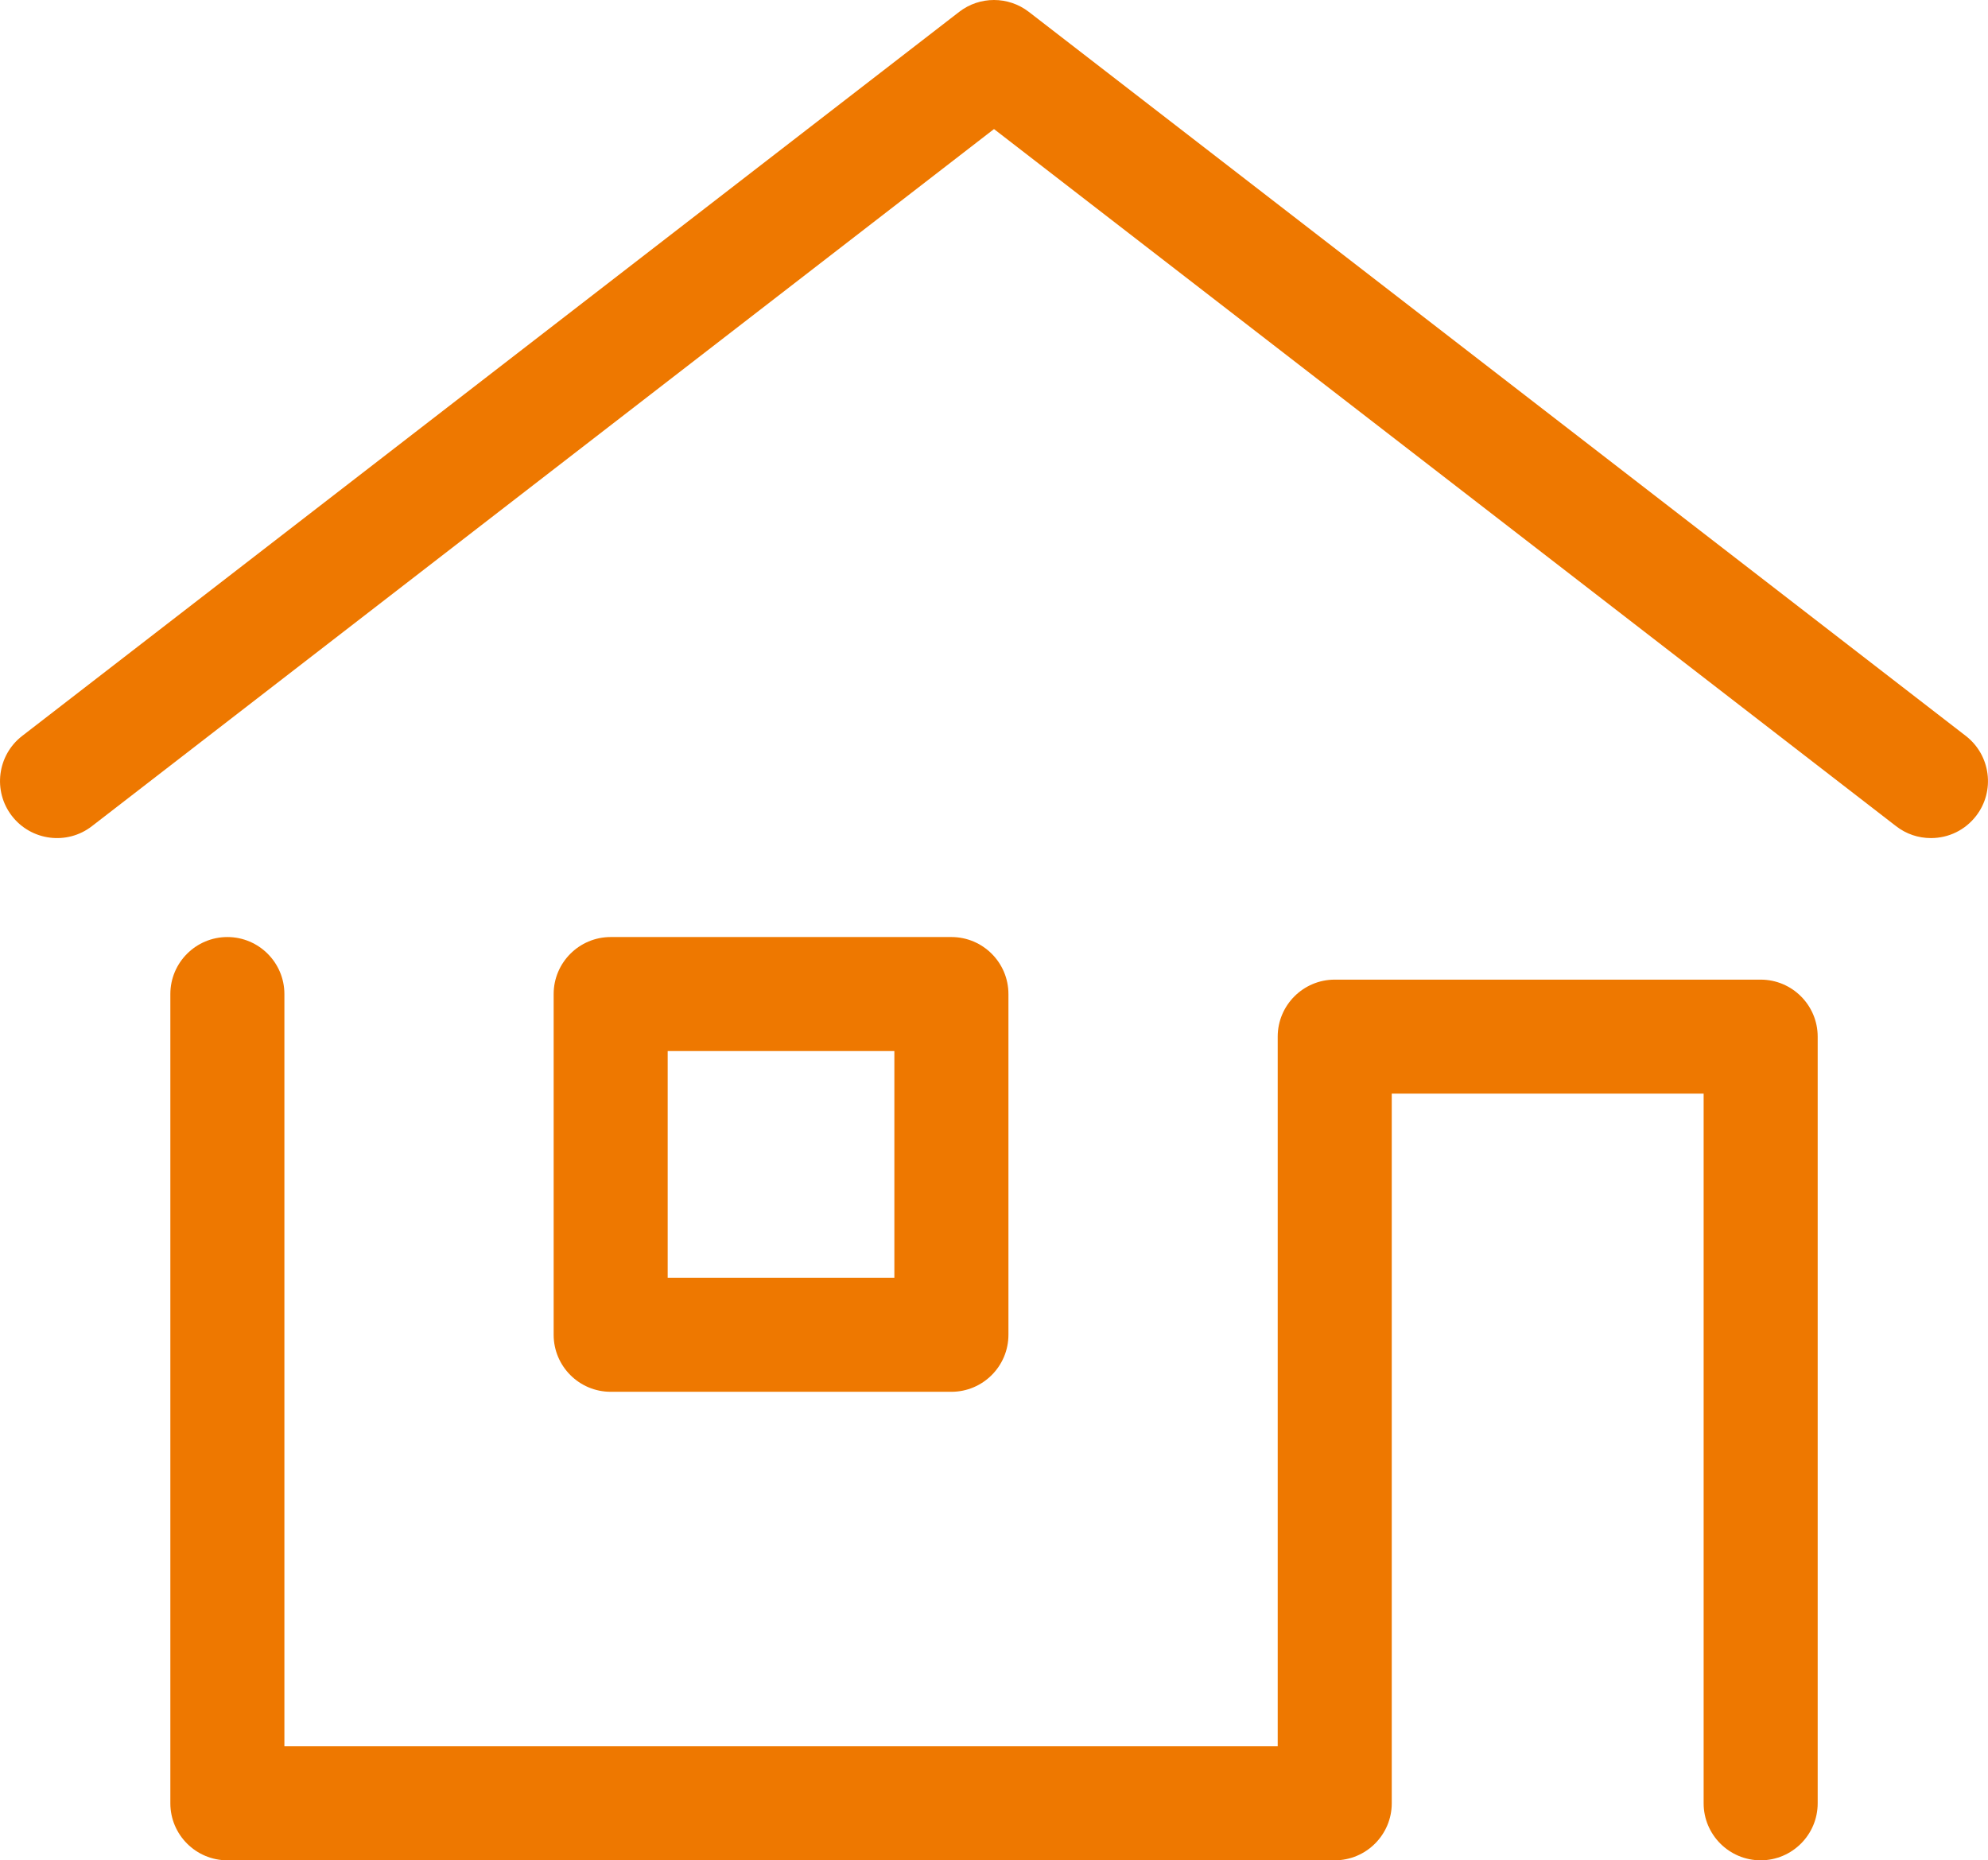 <?xml version="1.0" encoding="UTF-8"?><svg id="_レイヤー_2" xmlns="http://www.w3.org/2000/svg" width="42.565mm" height="39.83mm" viewBox="0 0 120.656 112.905"><defs><style>.cls-1{fill:#ee7800;stroke-width:0px;}</style></defs><g id="_レイヤー_1-2"><path class="cls-1" d="M119.312,44.666L62.443.722c-1.247-.963-2.987-.963-4.23,0L1.344,44.666c-1.51,1.167-1.79,3.345-.623,4.854,1.169,1.512,3.346,1.791,4.853.625L60.328,7.833l54.754,42.312c.609.471,1.339.72,2.111.72,1.082,0,2.081-.49,2.742-1.345,1.167-1.509.886-3.686-.623-4.854Z"/><path class="cls-1" d="M57.743,56.871h-20.68c-1.908,0-3.461,1.552-3.461,3.46v20.68c0,1.908,1.552,3.46,3.461,3.46h20.68c1.908,0,3.461-1.552,3.461-3.46v-20.68c0-1.908-1.552-3.46-3.461-3.46ZM54.281,77.55h-13.758v-13.759h13.758v13.759Z"/><path class="cls-1" d="M106.858,59.456h-25.85c-1.908,0-3.461,1.552-3.461,3.46v43.069H17.26v-45.653c0-1.909-1.552-3.461-3.461-3.461s-3.461,1.552-3.461,3.461v49.114c0,1.908,1.552,3.46,3.461,3.46h67.209c1.908,0,3.461-1.552,3.461-3.46v-43.07h18.929v43.07c0,1.908,1.552,3.46,3.461,3.46s3.461-1.552,3.461-3.46v-46.53c0-1.908-1.552-3.46-3.461-3.46Z"/></g></svg>